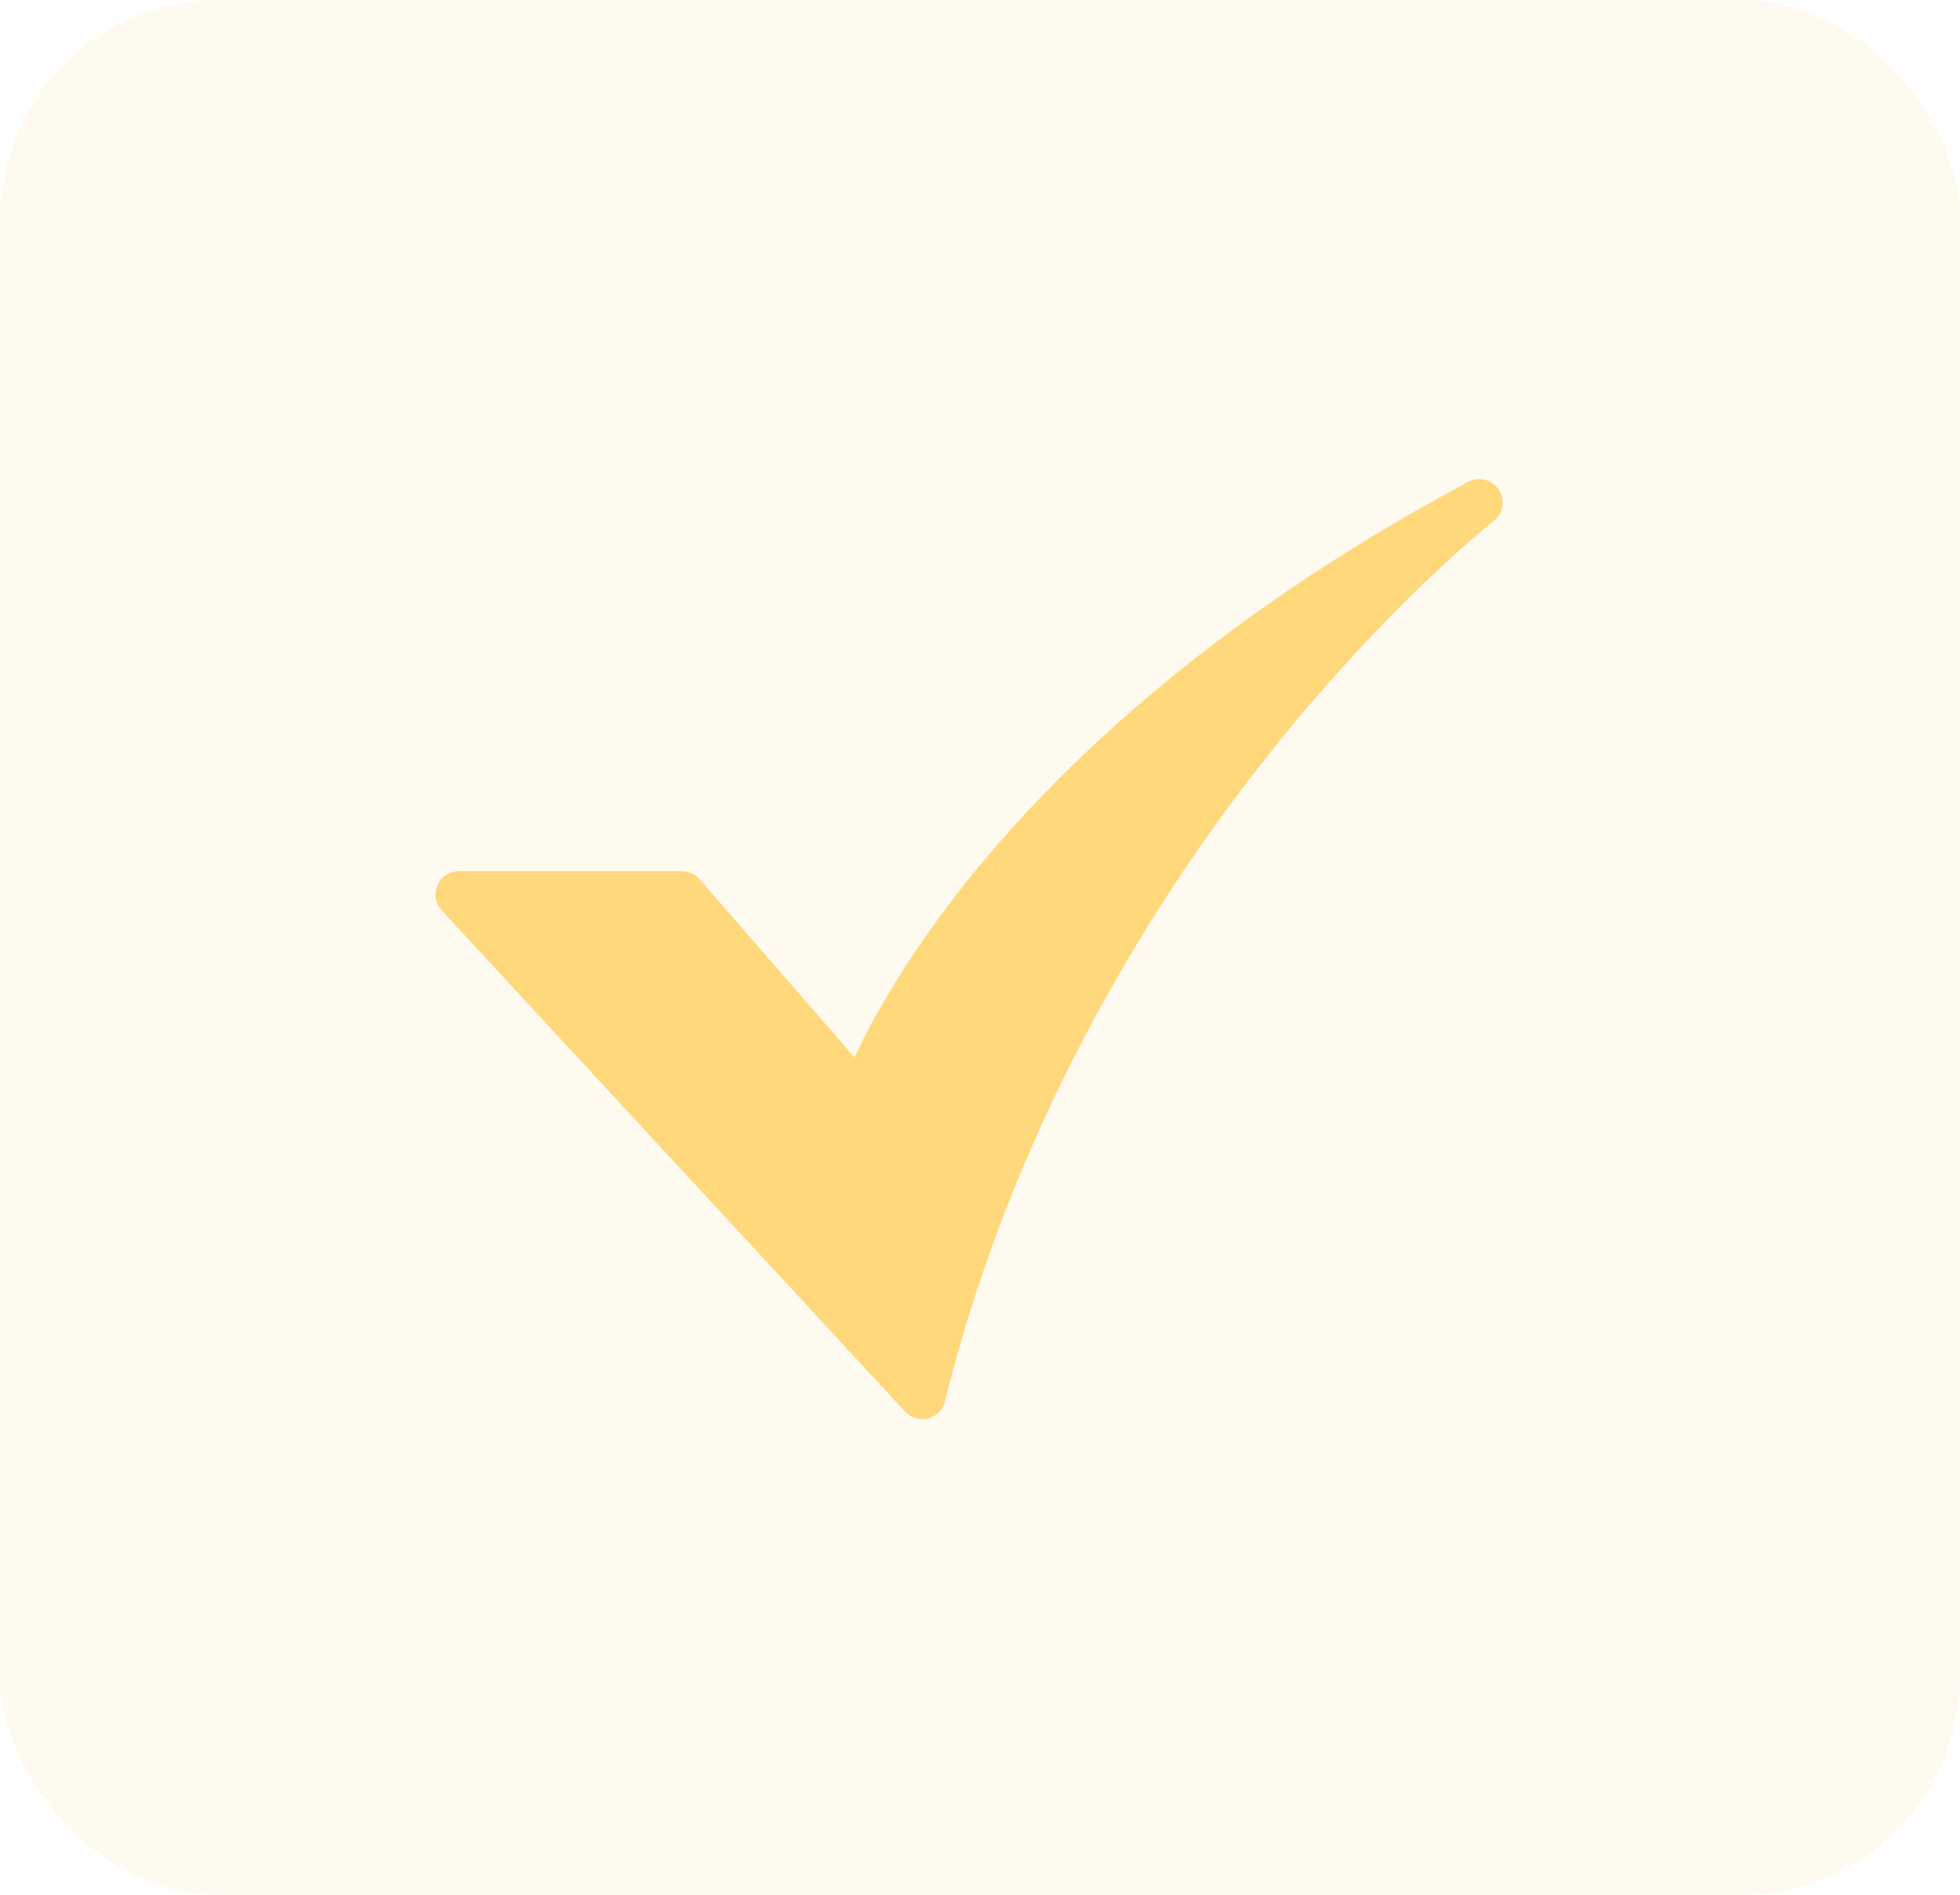 <svg width="90" height="87" viewBox="0 0 90 87" fill="none" xmlns="http://www.w3.org/2000/svg">
<rect width="90" height="87" rx="10" fill="#FFCE5A" fill-opacity="0.1"/>
<path d="M42.35 65.163C42.201 65.163 42.055 65.133 41.919 65.073C41.783 65.014 41.661 64.927 41.561 64.818L20.285 41.805C20.144 41.651 20.05 41.46 20.015 41.254C19.98 41.048 20.006 40.836 20.09 40.645C20.174 40.453 20.311 40.29 20.486 40.176C20.661 40.062 20.866 40.001 21.075 40.001H31.315C31.469 40.001 31.621 40.034 31.761 40.097C31.901 40.161 32.025 40.254 32.126 40.37L39.236 48.55C40.005 46.908 41.492 44.173 44.103 40.84C47.962 35.913 55.14 28.667 67.42 22.126C67.658 22 67.934 21.967 68.194 22.034C68.455 22.101 68.68 22.264 68.827 22.489C68.973 22.715 69.03 22.987 68.985 23.253C68.941 23.518 68.798 23.756 68.586 23.922C68.539 23.959 63.804 27.687 58.355 34.517C53.34 40.802 46.673 51.08 43.392 64.347C43.335 64.58 43.201 64.787 43.012 64.936C42.823 65.084 42.589 65.164 42.349 65.164L42.35 65.163Z" fill="#FFD87C"/>
</svg>
